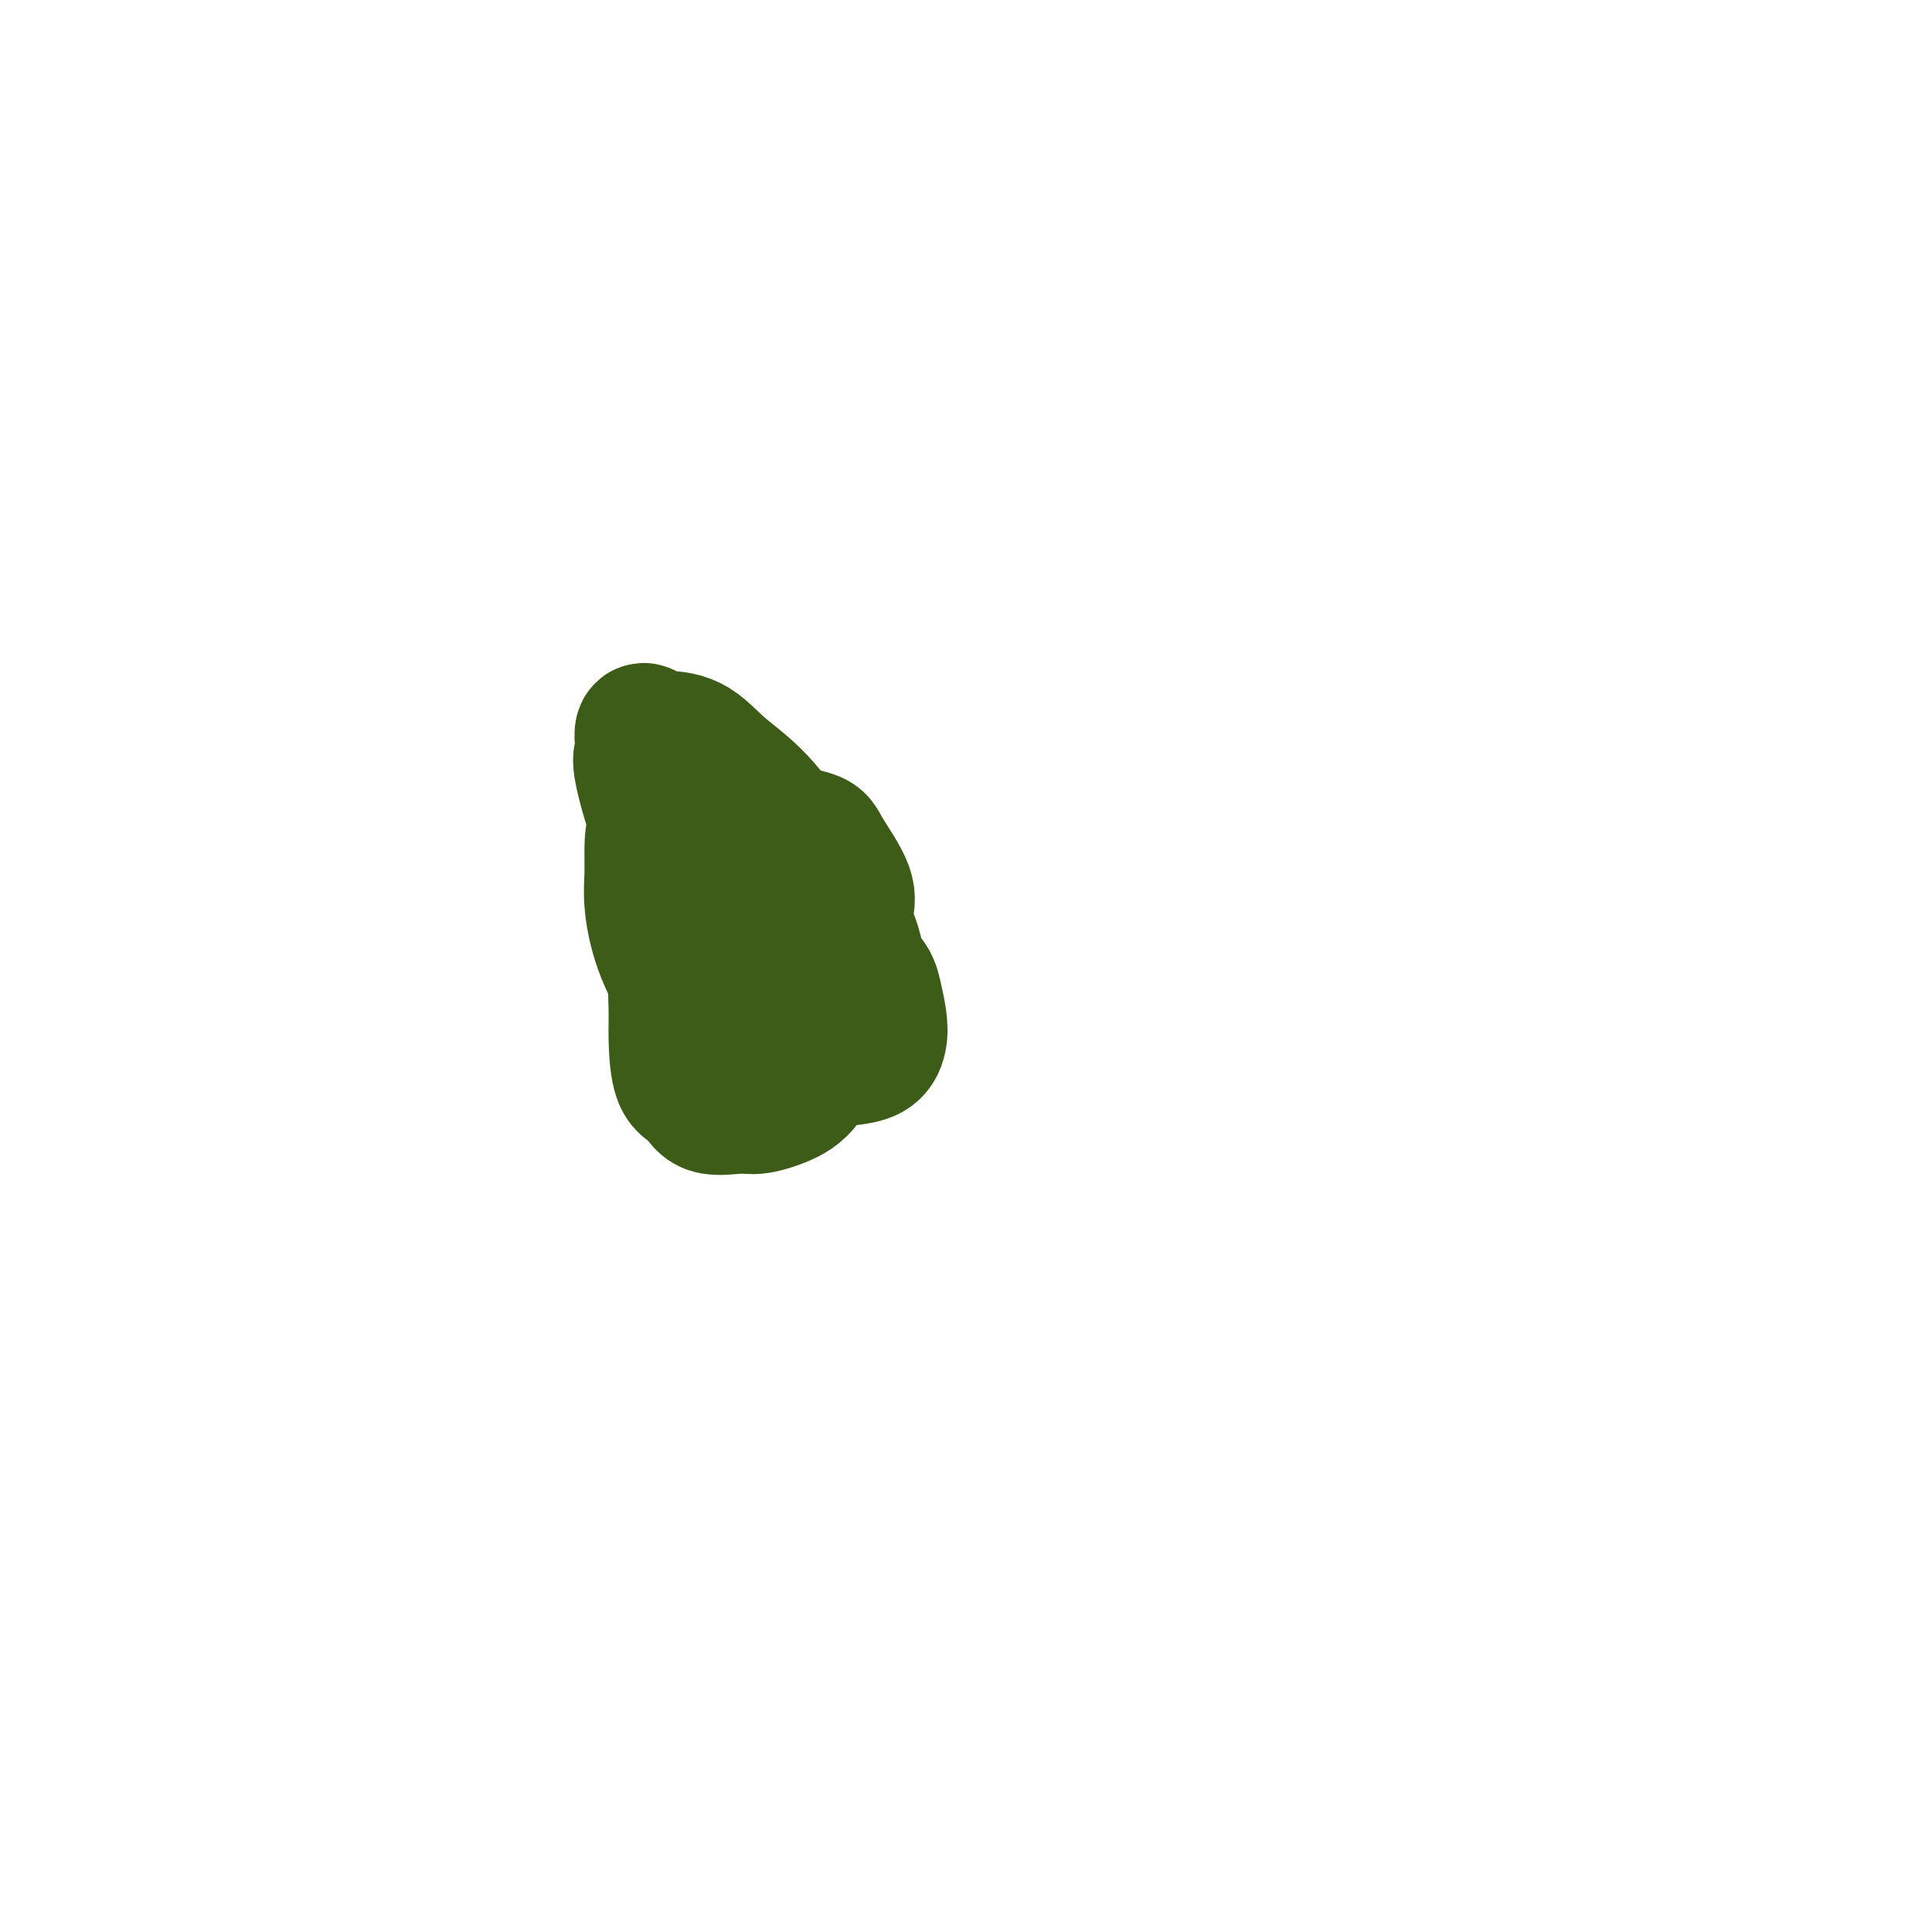 <svg viewBox='0 0 400 400' version='1.1' xmlns='http://www.w3.org/2000/svg' xmlns:xlink='http://www.w3.org/1999/xlink'><g fill='none' stroke='#3D5C18' stroke-width='28' stroke-linecap='round' stroke-linejoin='round'><path d='M166,209c-0.154,0.078 -0.309,0.156 -1,0c-0.691,-0.156 -1.919,-0.546 -3,-1c-1.081,-0.454 -2.014,-0.973 -3,-2c-0.986,-1.027 -2.023,-2.562 -3,-4c-0.977,-1.438 -1.892,-2.779 -3,-5c-1.108,-2.221 -2.407,-5.320 -3,-8c-0.593,-2.680 -0.480,-4.939 0,-7c0.480,-2.061 1.326,-3.923 3,-5c1.674,-1.077 4.175,-1.369 6,-2c1.825,-0.631 2.973,-1.600 4,-2c1.027,-0.400 1.932,-0.230 3,0c1.068,0.230 2.300,0.519 3,1c0.700,0.481 0.870,1.153 2,3c1.130,1.847 3.221,4.869 4,7c0.779,2.131 0.244,3.373 0,5c-0.244,1.627 -0.199,3.641 0,6c0.199,2.359 0.552,5.064 0,7c-0.552,1.936 -2.010,3.103 -3,4c-0.990,0.897 -1.512,1.525 -2,2c-0.488,0.475 -0.942,0.799 -2,1c-1.058,0.201 -2.722,0.279 -4,0c-1.278,-0.279 -2.172,-0.915 -4,-3c-1.828,-2.085 -4.591,-5.618 -7,-9c-2.409,-3.382 -4.463,-6.613 -7,-10c-2.537,-3.387 -5.556,-6.928 -8,-12c-2.444,-5.072 -4.312,-11.673 -5,-15c-0.688,-3.327 -0.197,-3.379 0,-4c0.197,-0.621 0.098,-1.810 0,-3'/><path d='M133,153c-0.363,-3.403 1.229,-0.912 2,0c0.771,0.912 0.721,0.244 2,0c1.279,-0.244 3.885,-0.066 6,1c2.115,1.066 3.737,3.019 6,5c2.263,1.981 5.167,3.989 8,7c2.833,3.011 5.596,7.024 7,10c1.404,2.976 1.450,4.913 2,8c0.550,3.087 1.604,7.322 2,11c0.396,3.678 0.133,6.800 0,10c-0.133,3.200 -0.135,6.480 0,9c0.135,2.520 0.406,4.281 0,6c-0.406,1.719 -1.488,3.398 -2,4c-0.512,0.602 -0.453,0.129 -1,0c-0.547,-0.129 -1.701,0.087 -3,0c-1.299,-0.087 -2.744,-0.475 -5,-2c-2.256,-1.525 -5.322,-4.185 -8,-7c-2.678,-2.815 -4.966,-5.784 -7,-9c-2.034,-3.216 -3.812,-6.680 -5,-10c-1.188,-3.320 -1.785,-6.496 -2,-9c-0.215,-2.504 -0.050,-4.335 0,-6c0.050,-1.665 -0.017,-3.163 0,-5c0.017,-1.837 0.118,-4.013 1,-5c0.882,-0.987 2.543,-0.787 4,-1c1.457,-0.213 2.708,-0.840 4,-1c1.292,-0.160 2.625,0.148 5,0c2.375,-0.148 5.793,-0.753 8,0c2.207,0.753 3.205,2.862 5,5c1.795,2.138 4.388,4.305 6,6c1.612,1.695 2.242,2.918 3,7c0.758,4.082 1.645,11.023 2,15c0.355,3.977 0.177,4.988 0,6'/><path d='M173,208c-0.606,6.150 -3.121,11.024 -5,14c-1.879,2.976 -3.121,4.055 -5,5c-1.879,0.945 -4.395,1.755 -6,2c-1.605,0.245 -2.301,-0.076 -4,0c-1.699,0.076 -4.402,0.549 -6,0c-1.598,-0.549 -2.089,-2.120 -3,-3c-0.911,-0.880 -2.240,-1.069 -3,-3c-0.760,-1.931 -0.952,-5.605 -1,-8c-0.048,-2.395 0.046,-3.511 0,-6c-0.046,-2.489 -0.232,-6.352 0,-10c0.232,-3.648 0.882,-7.083 2,-9c1.118,-1.917 2.705,-2.317 4,-3c1.295,-0.683 2.297,-1.649 4,-2c1.703,-0.351 4.105,-0.087 7,1c2.895,1.087 6.282,2.997 9,5c2.718,2.003 4.768,4.100 7,6c2.232,1.900 4.647,3.601 6,5c1.353,1.399 1.644,2.494 2,4c0.356,1.506 0.777,3.423 1,5c0.223,1.577 0.250,2.813 0,4c-0.250,1.187 -0.775,2.323 -2,3c-1.225,0.677 -3.149,0.893 -4,1c-0.851,0.107 -0.628,0.106 -2,0c-1.372,-0.106 -4.340,-0.316 -6,-1c-1.660,-0.684 -2.014,-1.844 -3,-4c-0.986,-2.156 -2.604,-5.310 -4,-8c-1.396,-2.690 -2.570,-4.917 -3,-7c-0.430,-2.083 -0.116,-4.022 0,-6c0.116,-1.978 0.033,-3.994 0,-6c-0.033,-2.006 -0.017,-4.003 0,-6'/><path d='M158,181c0.545,-3.017 1.908,-1.561 3,-1c1.092,0.561 1.914,0.225 3,0c1.086,-0.225 2.437,-0.340 4,1c1.563,1.340 3.339,4.135 5,7c1.661,2.865 3.208,5.799 4,9c0.792,3.201 0.828,6.670 1,9c0.172,2.330 0.480,3.521 0,5c-0.480,1.479 -1.747,3.244 -3,4c-1.253,0.756 -2.490,0.502 -4,1c-1.510,0.498 -3.291,1.750 -5,3c-1.709,1.250 -3.345,2.500 -4,3c-0.655,0.500 -0.327,0.250 0,0'/></g>
</svg>